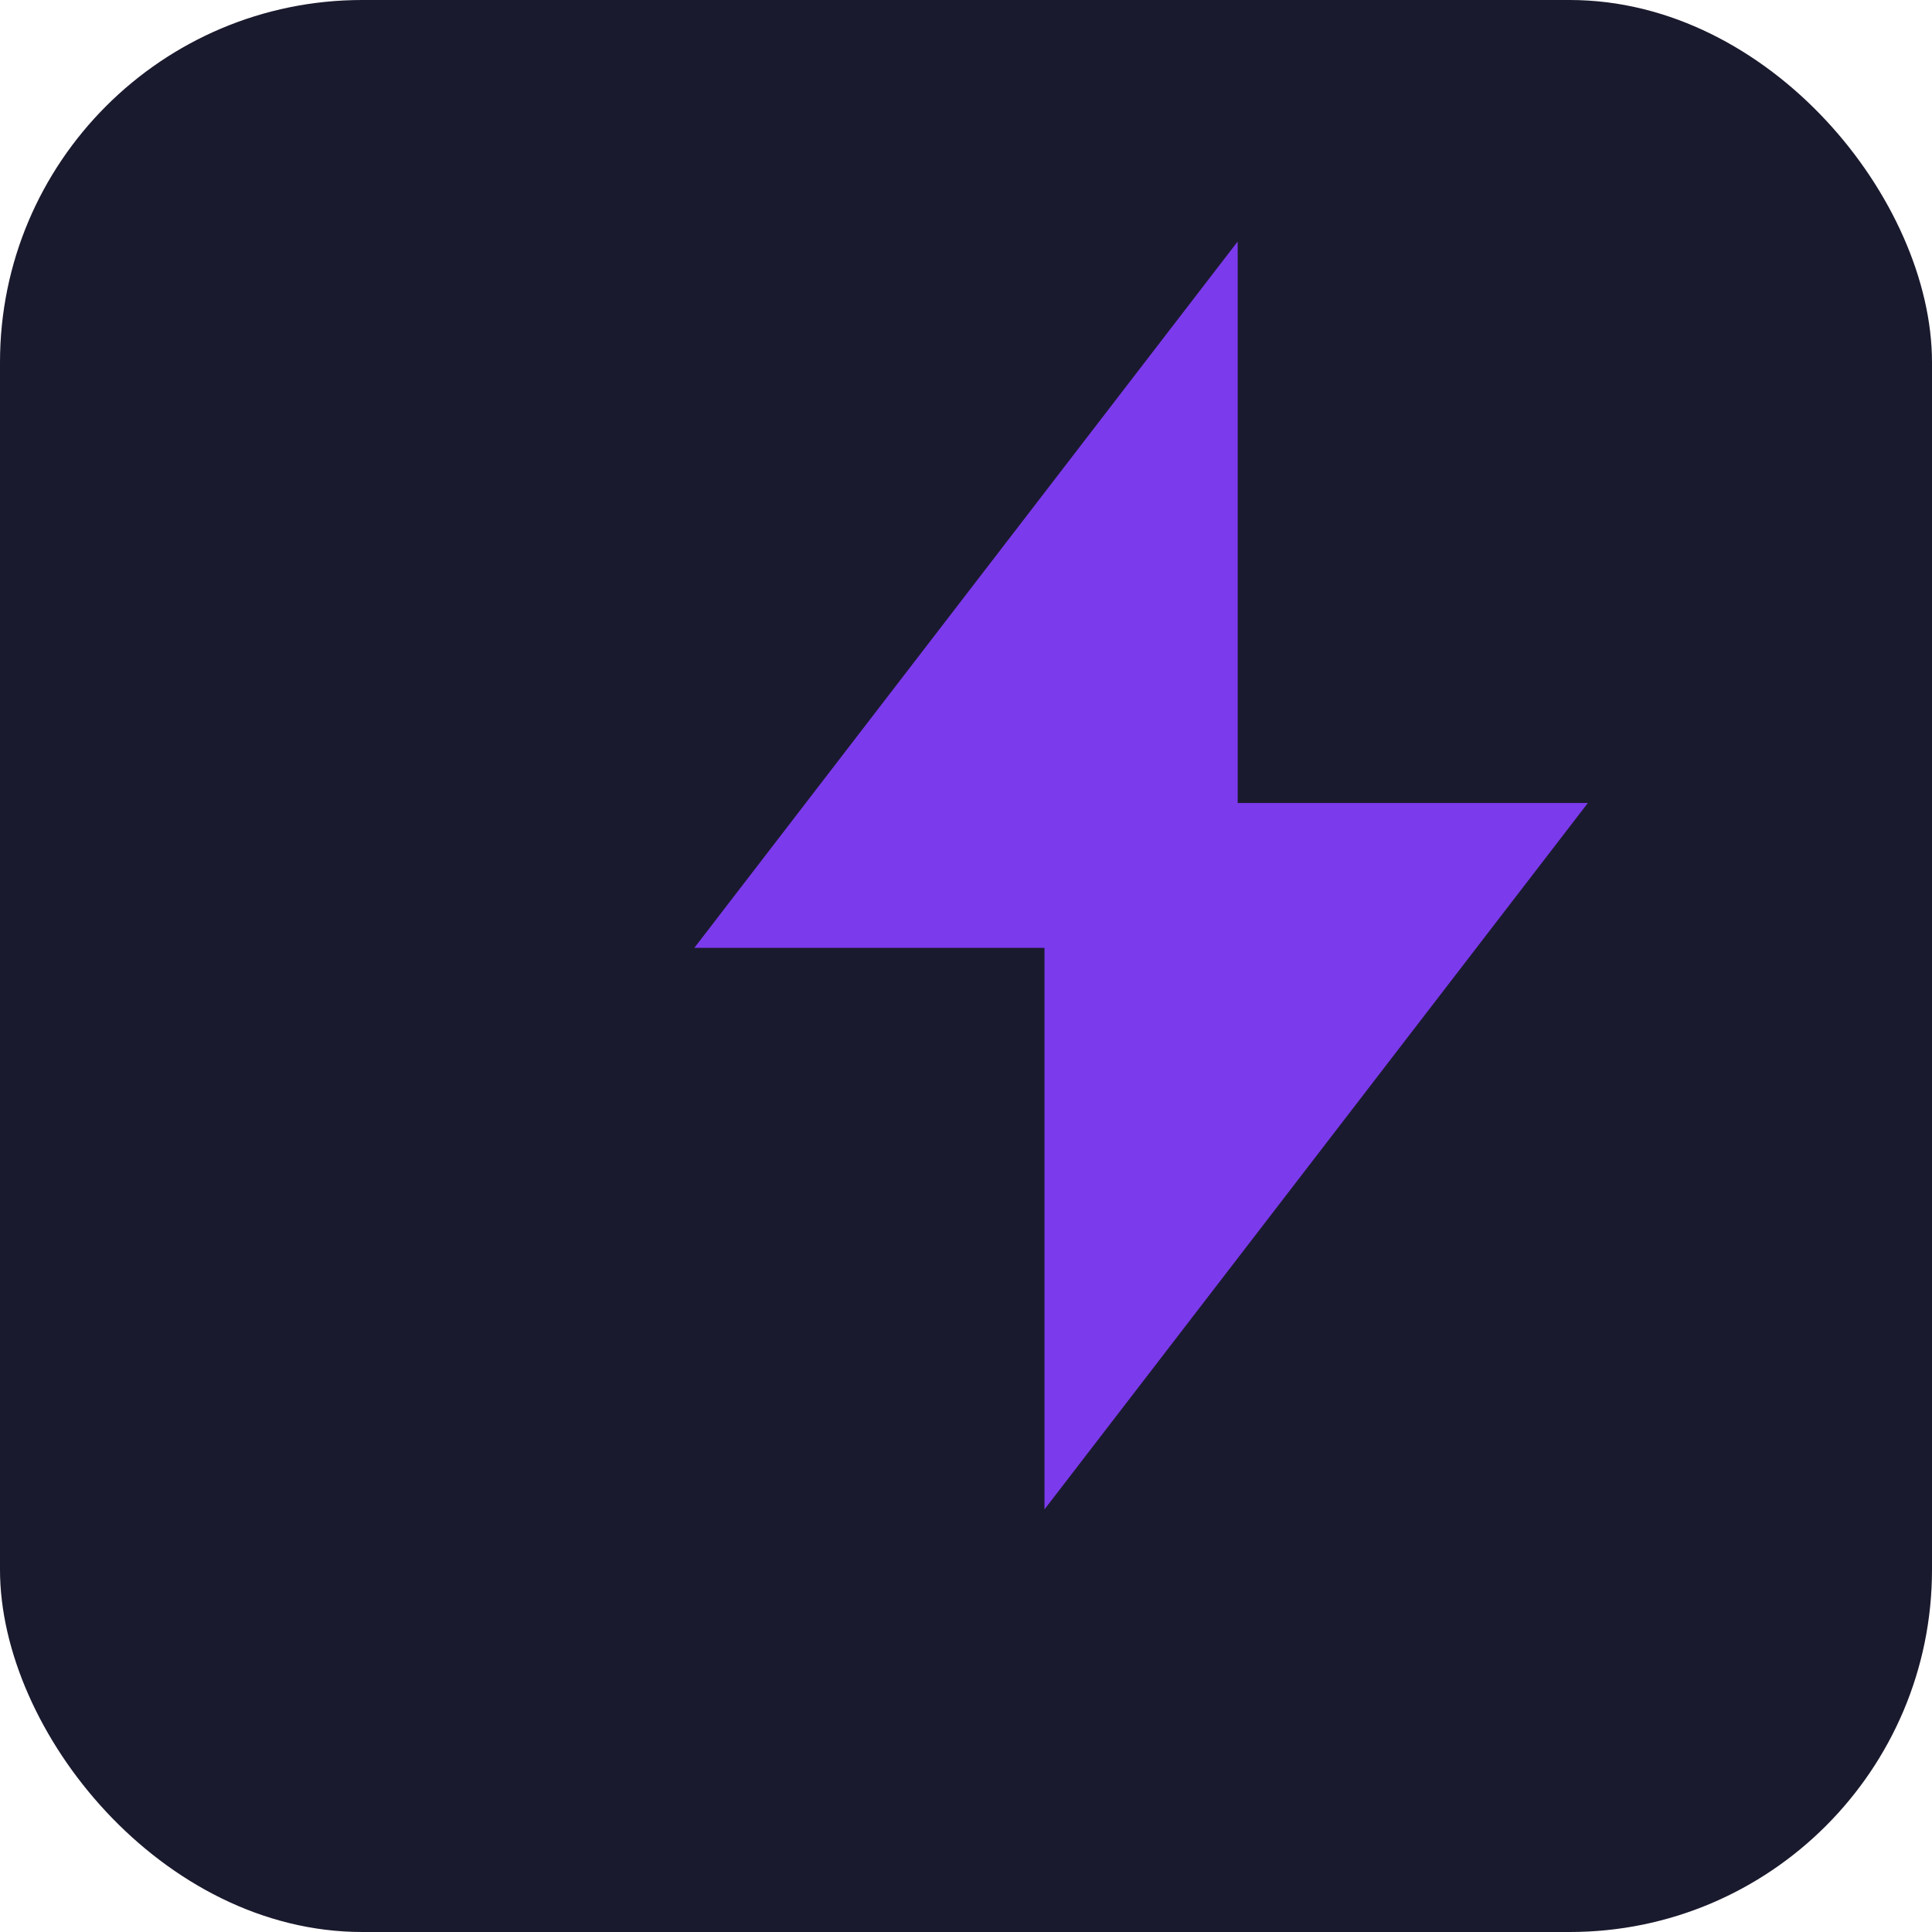 <svg xmlns="http://www.w3.org/2000/svg" viewBox="0 0 32 32" width="32" height="32">
  <rect width="32" height="32" fill="#1a1a2e" rx="6"/>
  <path fill="#7c3aed" d="M20.5 13.3V4l-9 11.7h5.8v9.3l9-11.7h-5.8z"/>
</svg>
